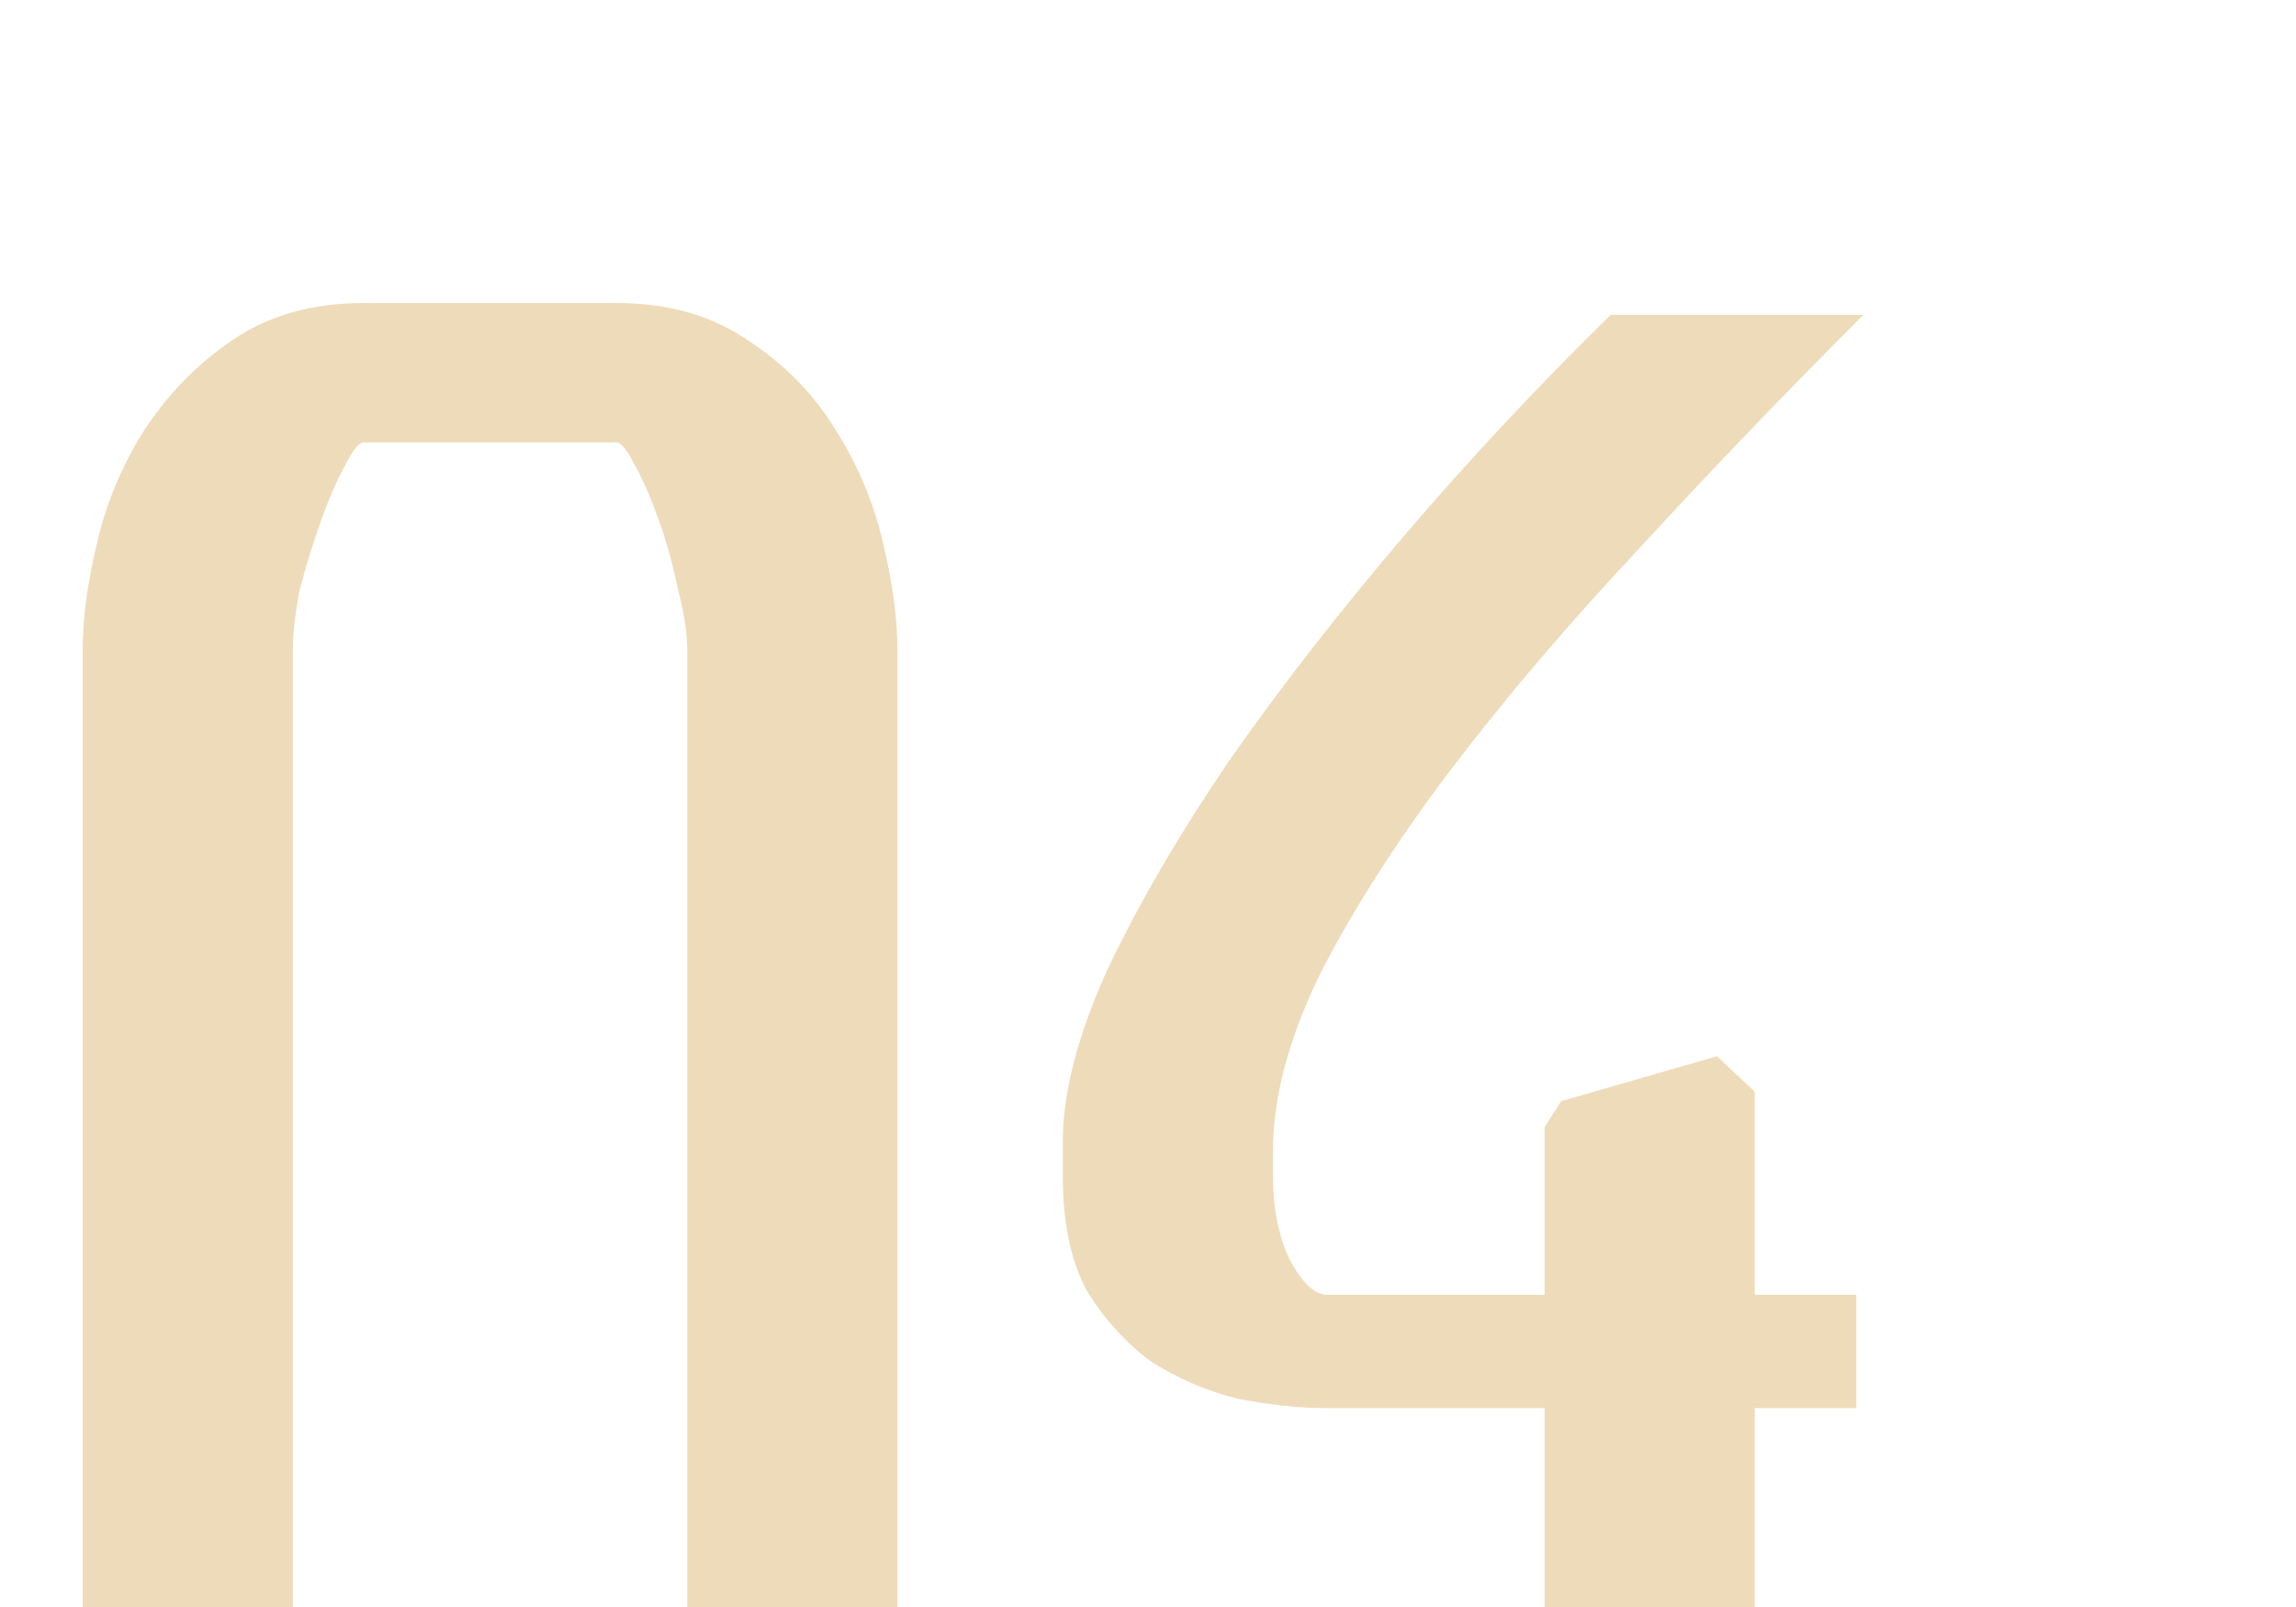 <?xml version="1.0" encoding="UTF-8"?> <svg xmlns="http://www.w3.org/2000/svg" width="70" height="49" viewBox="0 0 70 49" fill="none"><g clip-path="url(#clip0_84_1184)"><path d="M11.088 13.488C10.944 13.488 10.752 13.728 10.512 14.208C10.272 14.64 10.032 15.192 9.792 15.864C9.552 16.536 9.336 17.232 9.144 17.952C9 18.672 8.928 19.296 8.928 19.824V49.776C8.928 50.304 9 50.928 9.144 51.648C9.336 52.368 9.552 53.064 9.792 53.736C10.032 54.408 10.272 54.984 10.512 55.464C10.752 55.896 10.944 56.112 11.088 56.112H18.792C18.936 56.112 19.128 55.896 19.368 55.464C19.608 54.984 19.848 54.408 20.088 53.736C20.328 53.064 20.52 52.368 20.664 51.648C20.856 50.928 20.952 50.304 20.952 49.776V19.824C20.952 19.296 20.856 18.672 20.664 17.952C20.52 17.232 20.328 16.536 20.088 15.864C19.848 15.192 19.608 14.64 19.368 14.208C19.128 13.728 18.936 13.488 18.792 13.488H11.088ZM18.792 9.24C20.376 9.24 21.72 9.624 22.824 10.392C23.928 11.112 24.816 12.024 25.488 13.128C26.16 14.184 26.64 15.336 26.928 16.584C27.216 17.784 27.36 18.864 27.36 19.824V49.776C27.36 50.736 27.192 51.816 26.856 53.016C26.568 54.216 26.088 55.368 25.416 56.472C24.744 57.576 23.856 58.512 22.752 59.28C21.696 60 20.376 60.36 18.792 60.36H11.088C9.504 60.36 8.16 60 7.056 59.28C6 58.512 5.136 57.576 4.464 56.472C3.792 55.368 3.288 54.216 2.952 53.016C2.664 51.816 2.52 50.736 2.52 49.776V19.824C2.52 18.864 2.664 17.784 2.952 16.584C3.24 15.336 3.72 14.184 4.392 13.128C5.112 12.024 6 11.112 7.056 10.392C8.16 9.624 9.504 9.24 11.088 9.24H18.792ZM56.595 39.48V42.936H53.499V58.416L52.995 59.208L48.243 60.648L47.091 59.496V42.936H40.467C39.603 42.936 38.691 42.84 37.731 42.648C36.771 42.408 35.883 42.024 35.067 41.496C34.299 40.92 33.651 40.2 33.123 39.336C32.643 38.424 32.403 37.272 32.403 35.88V34.8C32.403 33.312 32.859 31.56 33.771 29.544C34.731 27.528 35.979 25.392 37.515 23.136C39.099 20.88 40.875 18.6 42.843 16.296C44.859 13.944 46.947 11.712 49.107 9.6H56.811C54.411 12 52.131 14.376 49.971 16.728C47.811 19.032 45.891 21.288 44.211 23.496C42.579 25.656 41.259 27.72 40.251 29.688C39.291 31.656 38.811 33.456 38.811 35.088V35.88C38.811 36.84 38.979 37.68 39.315 38.4C39.699 39.12 40.083 39.48 40.467 39.48H47.091V34.368L47.595 33.576L52.347 32.208L53.499 33.288V39.48H56.595Z" fill="#EEDBBA"></path></g><defs><clipPath id="clip0_84_1184"><rect width="70" height="49" fill="white"></rect></clipPath></defs></svg> 
